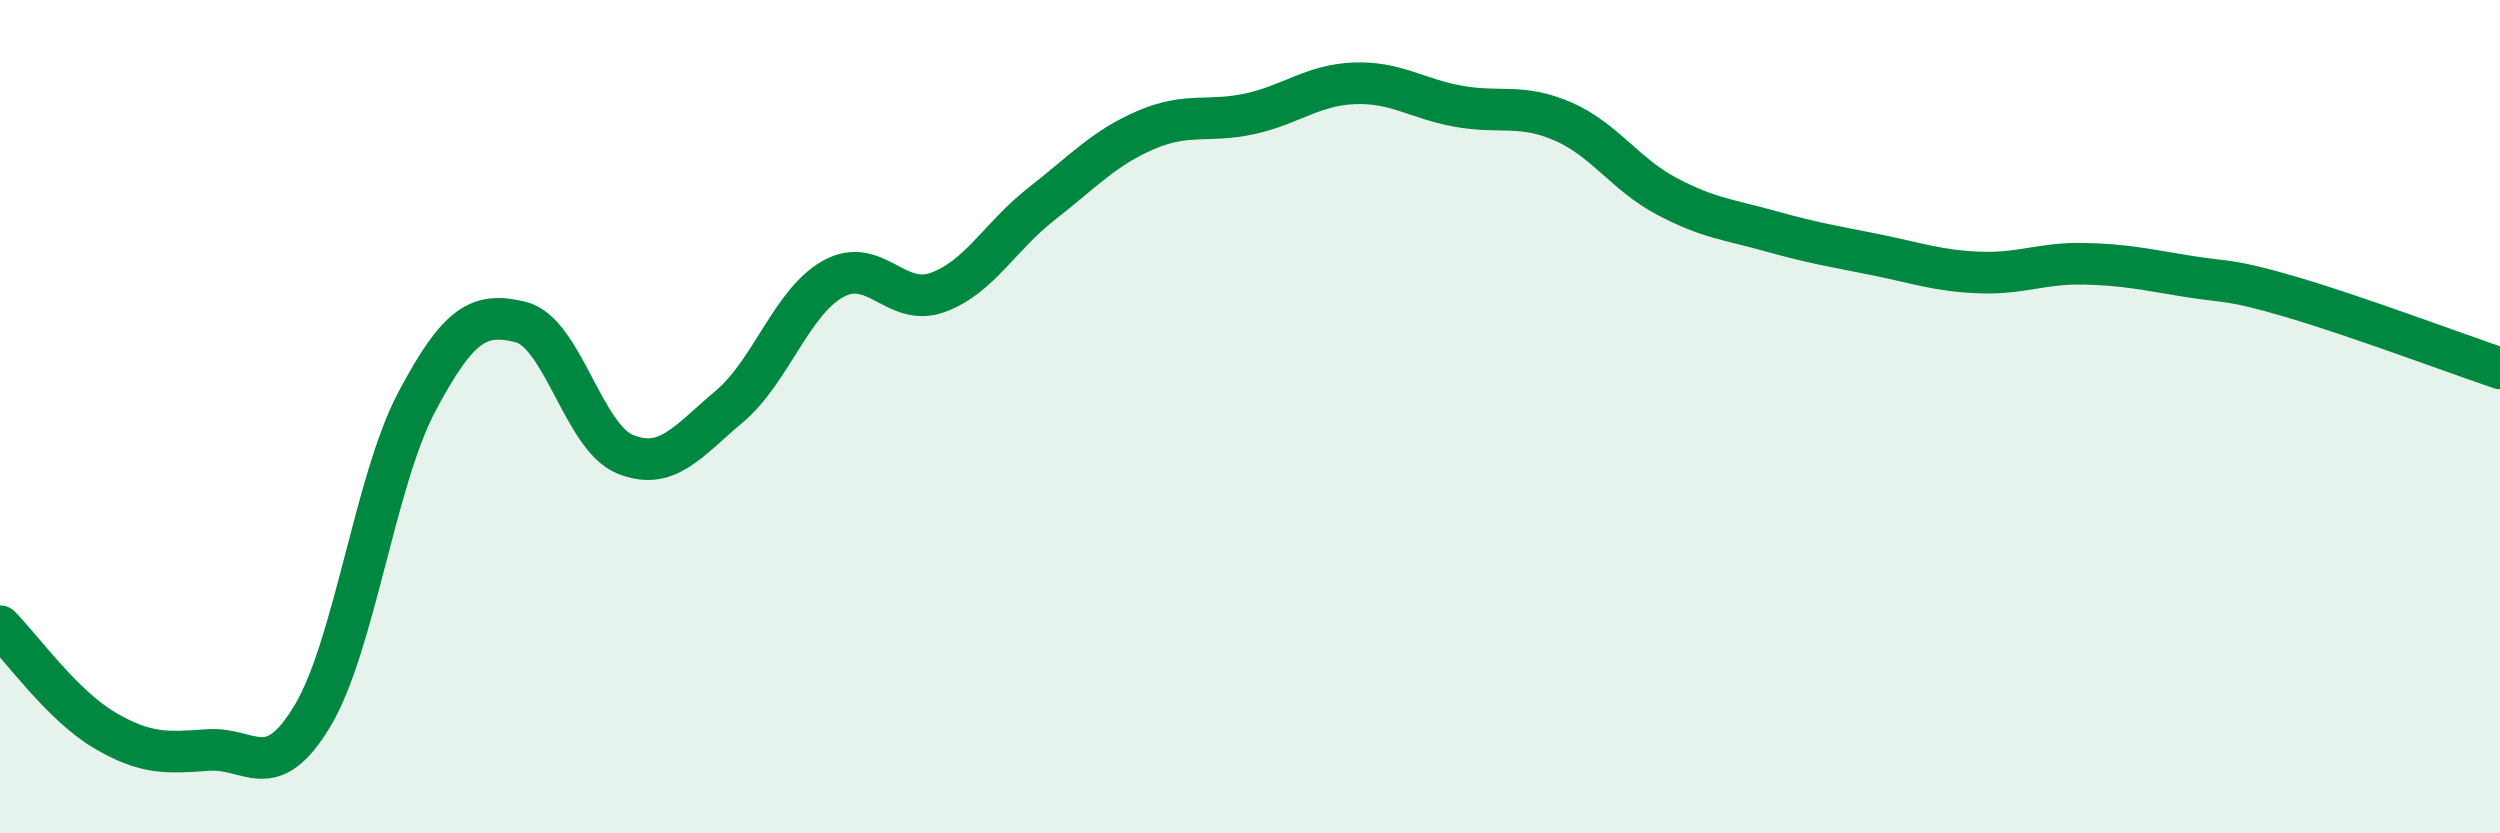 
    <svg width="60" height="20" viewBox="0 0 60 20" xmlns="http://www.w3.org/2000/svg">
      <path
        d="M 0,15.03 C 0.5,15.53 1.5,16.93 2.5,17.52 C 3.5,18.11 4,18.07 5,18 C 6,17.93 6.5,18.85 7.5,17.18 C 8.5,15.51 9,11.54 10,9.65 C 11,7.76 11.5,7.48 12.5,7.73 C 13.5,7.98 14,10.49 15,10.9 C 16,11.31 16.5,10.6 17.5,9.76 C 18.5,8.92 19,7.24 20,6.69 C 21,6.14 21.5,7.38 22.5,7.02 C 23.5,6.66 24,5.67 25,4.89 C 26,4.11 26.5,3.55 27.5,3.12 C 28.5,2.69 29,2.95 30,2.73 C 31,2.51 31.5,2.04 32.5,2 C 33.5,1.96 34,2.37 35,2.55 C 36,2.73 36.5,2.48 37.5,2.91 C 38.5,3.34 39,4.18 40,4.71 C 41,5.24 41.5,5.27 42.5,5.55 C 43.5,5.83 44,5.91 45,6.11 C 46,6.31 46.5,6.5 47.5,6.54 C 48.5,6.58 49,6.31 50,6.33 C 51,6.35 51.5,6.47 52.5,6.63 C 53.5,6.79 53.5,6.69 55,7.13 C 56.5,7.57 59,8.5 60,8.84L60 20L0 20Z"
        fill="#008740"
        opacity="0.1"
        stroke-linecap="round"
        stroke-linejoin="round"
      />
      <path
        d="M 0,15.03 C 0.5,15.53 1.5,16.93 2.5,17.52 C 3.5,18.11 4,18.07 5,18 C 6,17.93 6.5,18.85 7.5,17.18 C 8.5,15.51 9,11.54 10,9.65 C 11,7.76 11.5,7.48 12.5,7.73 C 13.5,7.98 14,10.49 15,10.9 C 16,11.31 16.5,10.6 17.5,9.76 C 18.5,8.92 19,7.24 20,6.69 C 21,6.14 21.5,7.38 22.5,7.02 C 23.5,6.66 24,5.67 25,4.89 C 26,4.11 26.5,3.55 27.5,3.12 C 28.5,2.69 29,2.95 30,2.73 C 31,2.51 31.5,2.04 32.5,2 C 33.5,1.96 34,2.37 35,2.55 C 36,2.73 36.5,2.48 37.5,2.91 C 38.5,3.34 39,4.18 40,4.71 C 41,5.24 41.5,5.27 42.5,5.55 C 43.5,5.83 44,5.91 45,6.11 C 46,6.31 46.5,6.5 47.5,6.54 C 48.5,6.58 49,6.31 50,6.33 C 51,6.35 51.5,6.47 52.5,6.63 C 53.5,6.79 53.5,6.69 55,7.13 C 56.5,7.57 59,8.5 60,8.84"
        stroke="#008740"
        stroke-width="1"
        fill="none"
        stroke-linecap="round"
        stroke-linejoin="round"
      />
    </svg>
  